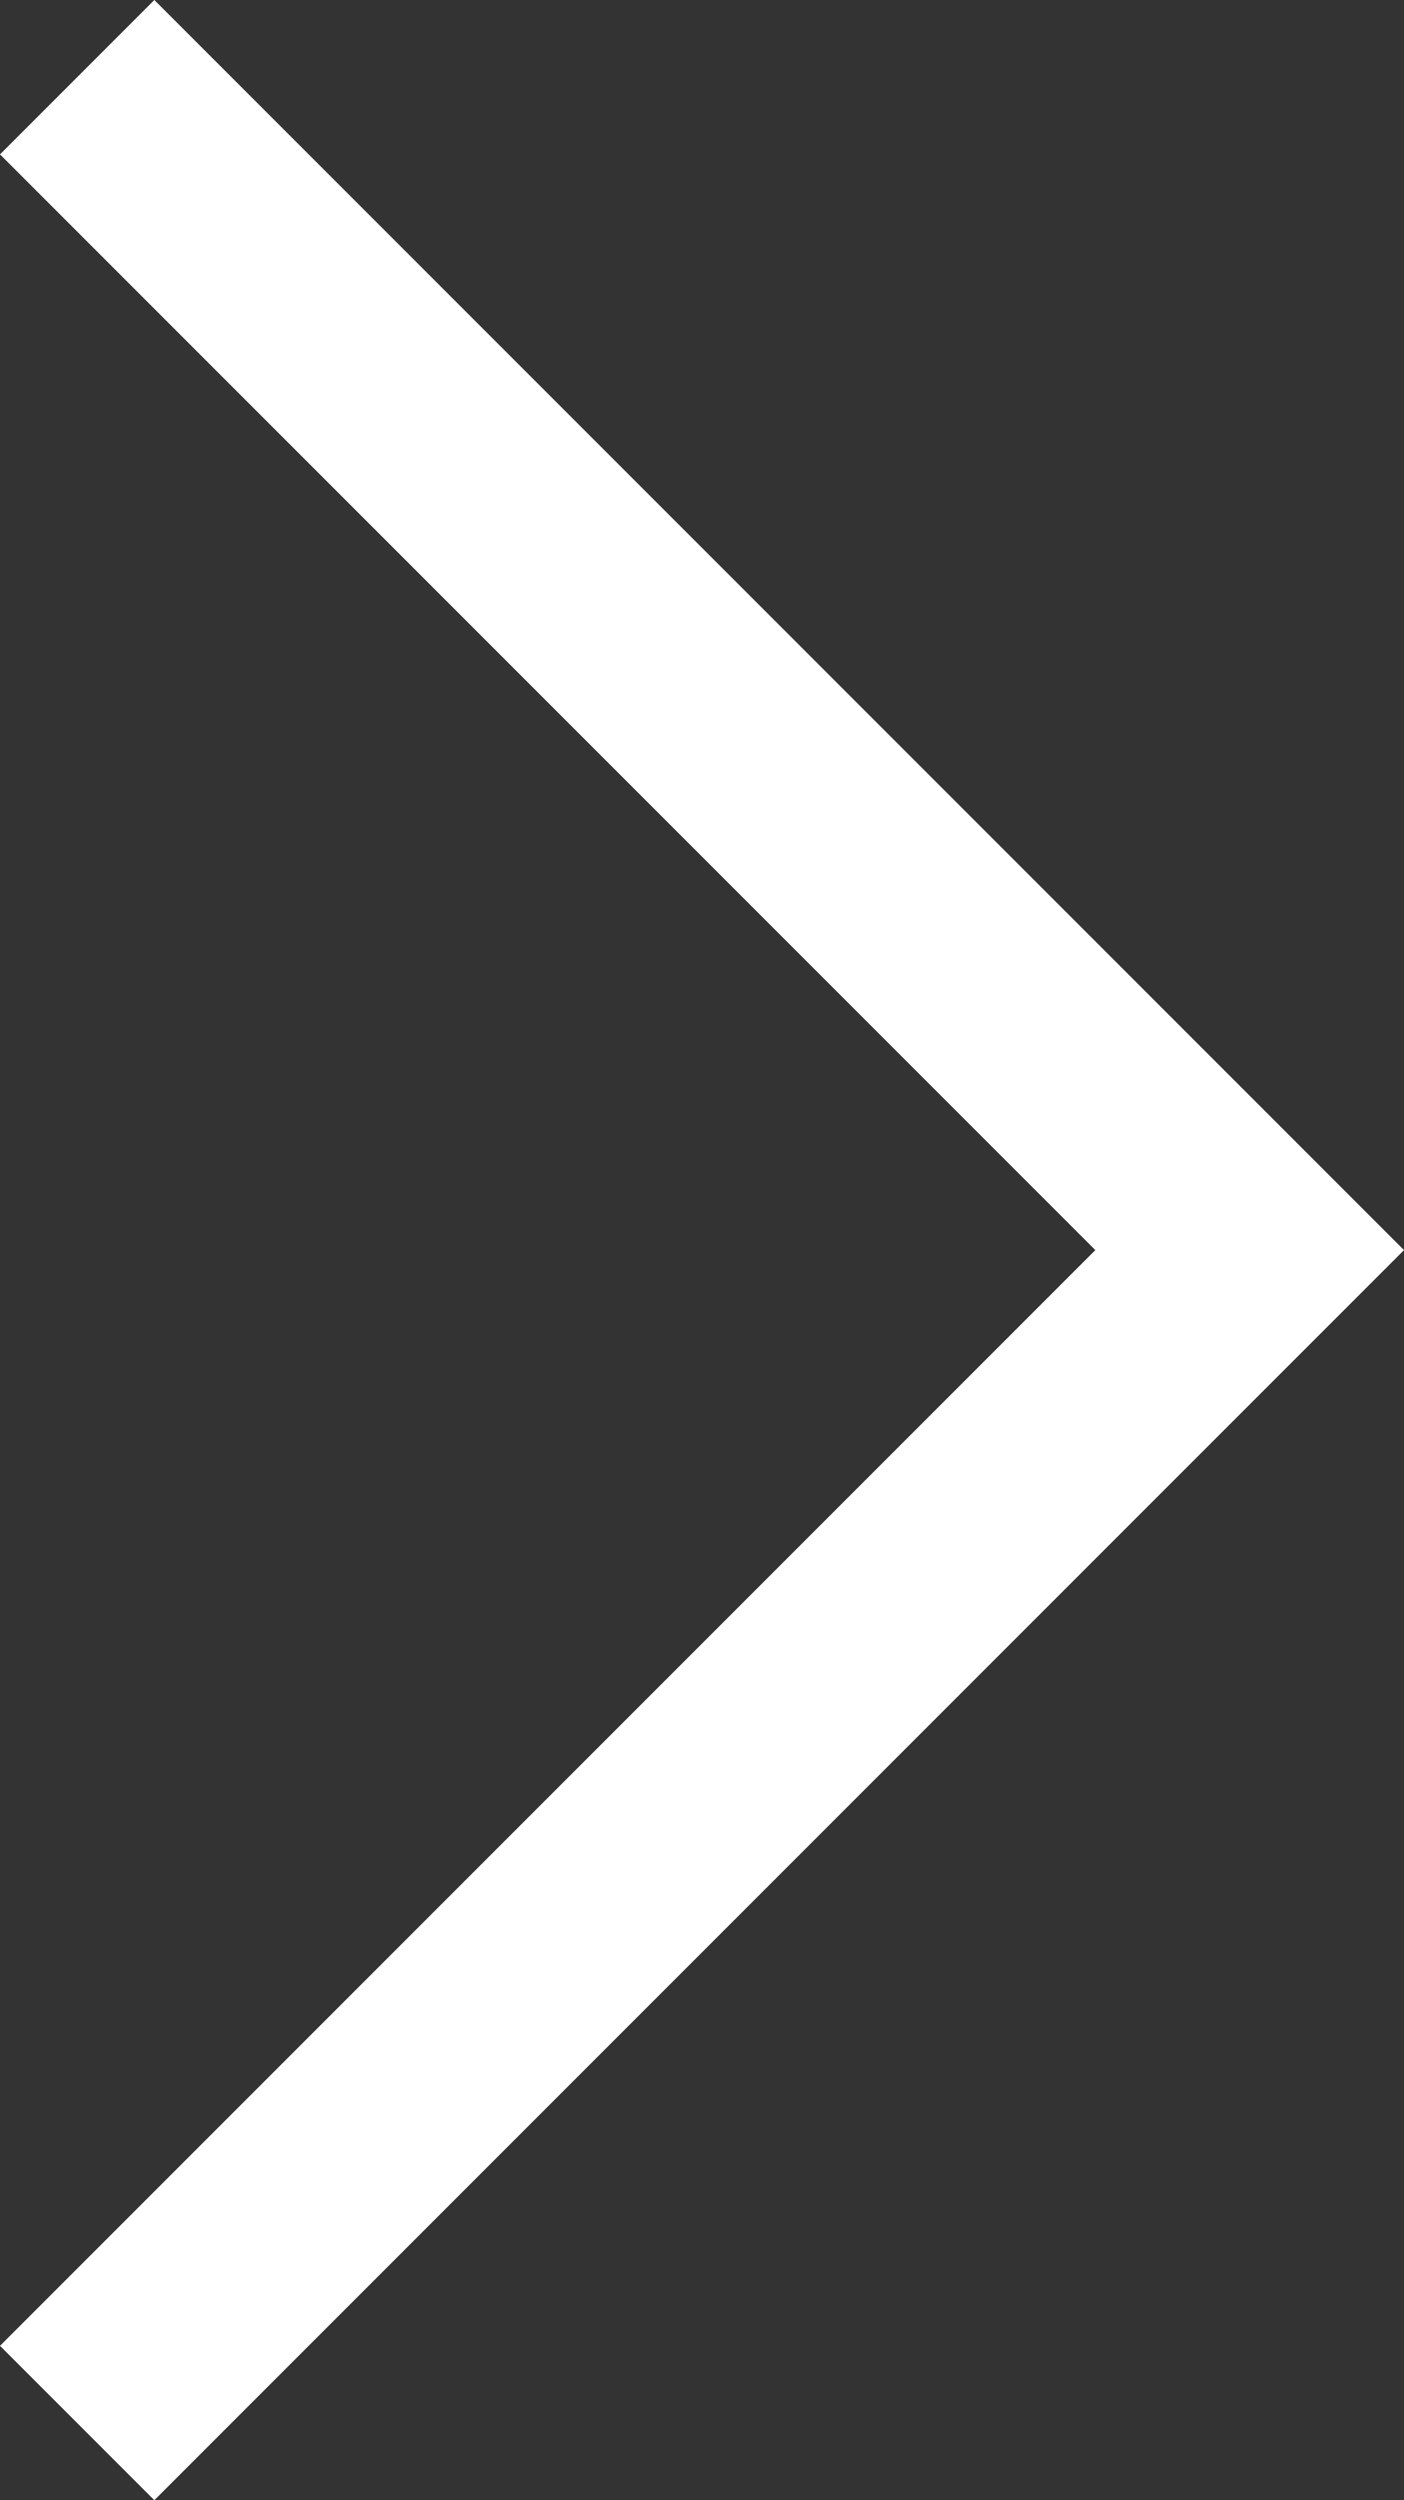 <?xml version="1.0" encoding="UTF-8"?>
<svg id="Layer_2" data-name="Layer 2" xmlns="http://www.w3.org/2000/svg" viewBox="0 0 22.47 40">
  <rect x="0" y="0" width="22.47" height="40" fill="#333333" stroke="none"/>
  <defs>
    <style>
      .cls-1 {
        fill: #fff;
      }
    </style>
  </defs>
  <g id="Icon">
    <polygon class="cls-1" points="2.47 40 22.47 20 2.47 0 0 2.47 17.53 20 0 37.53 2.47 40"/>
  </g>
</svg>
